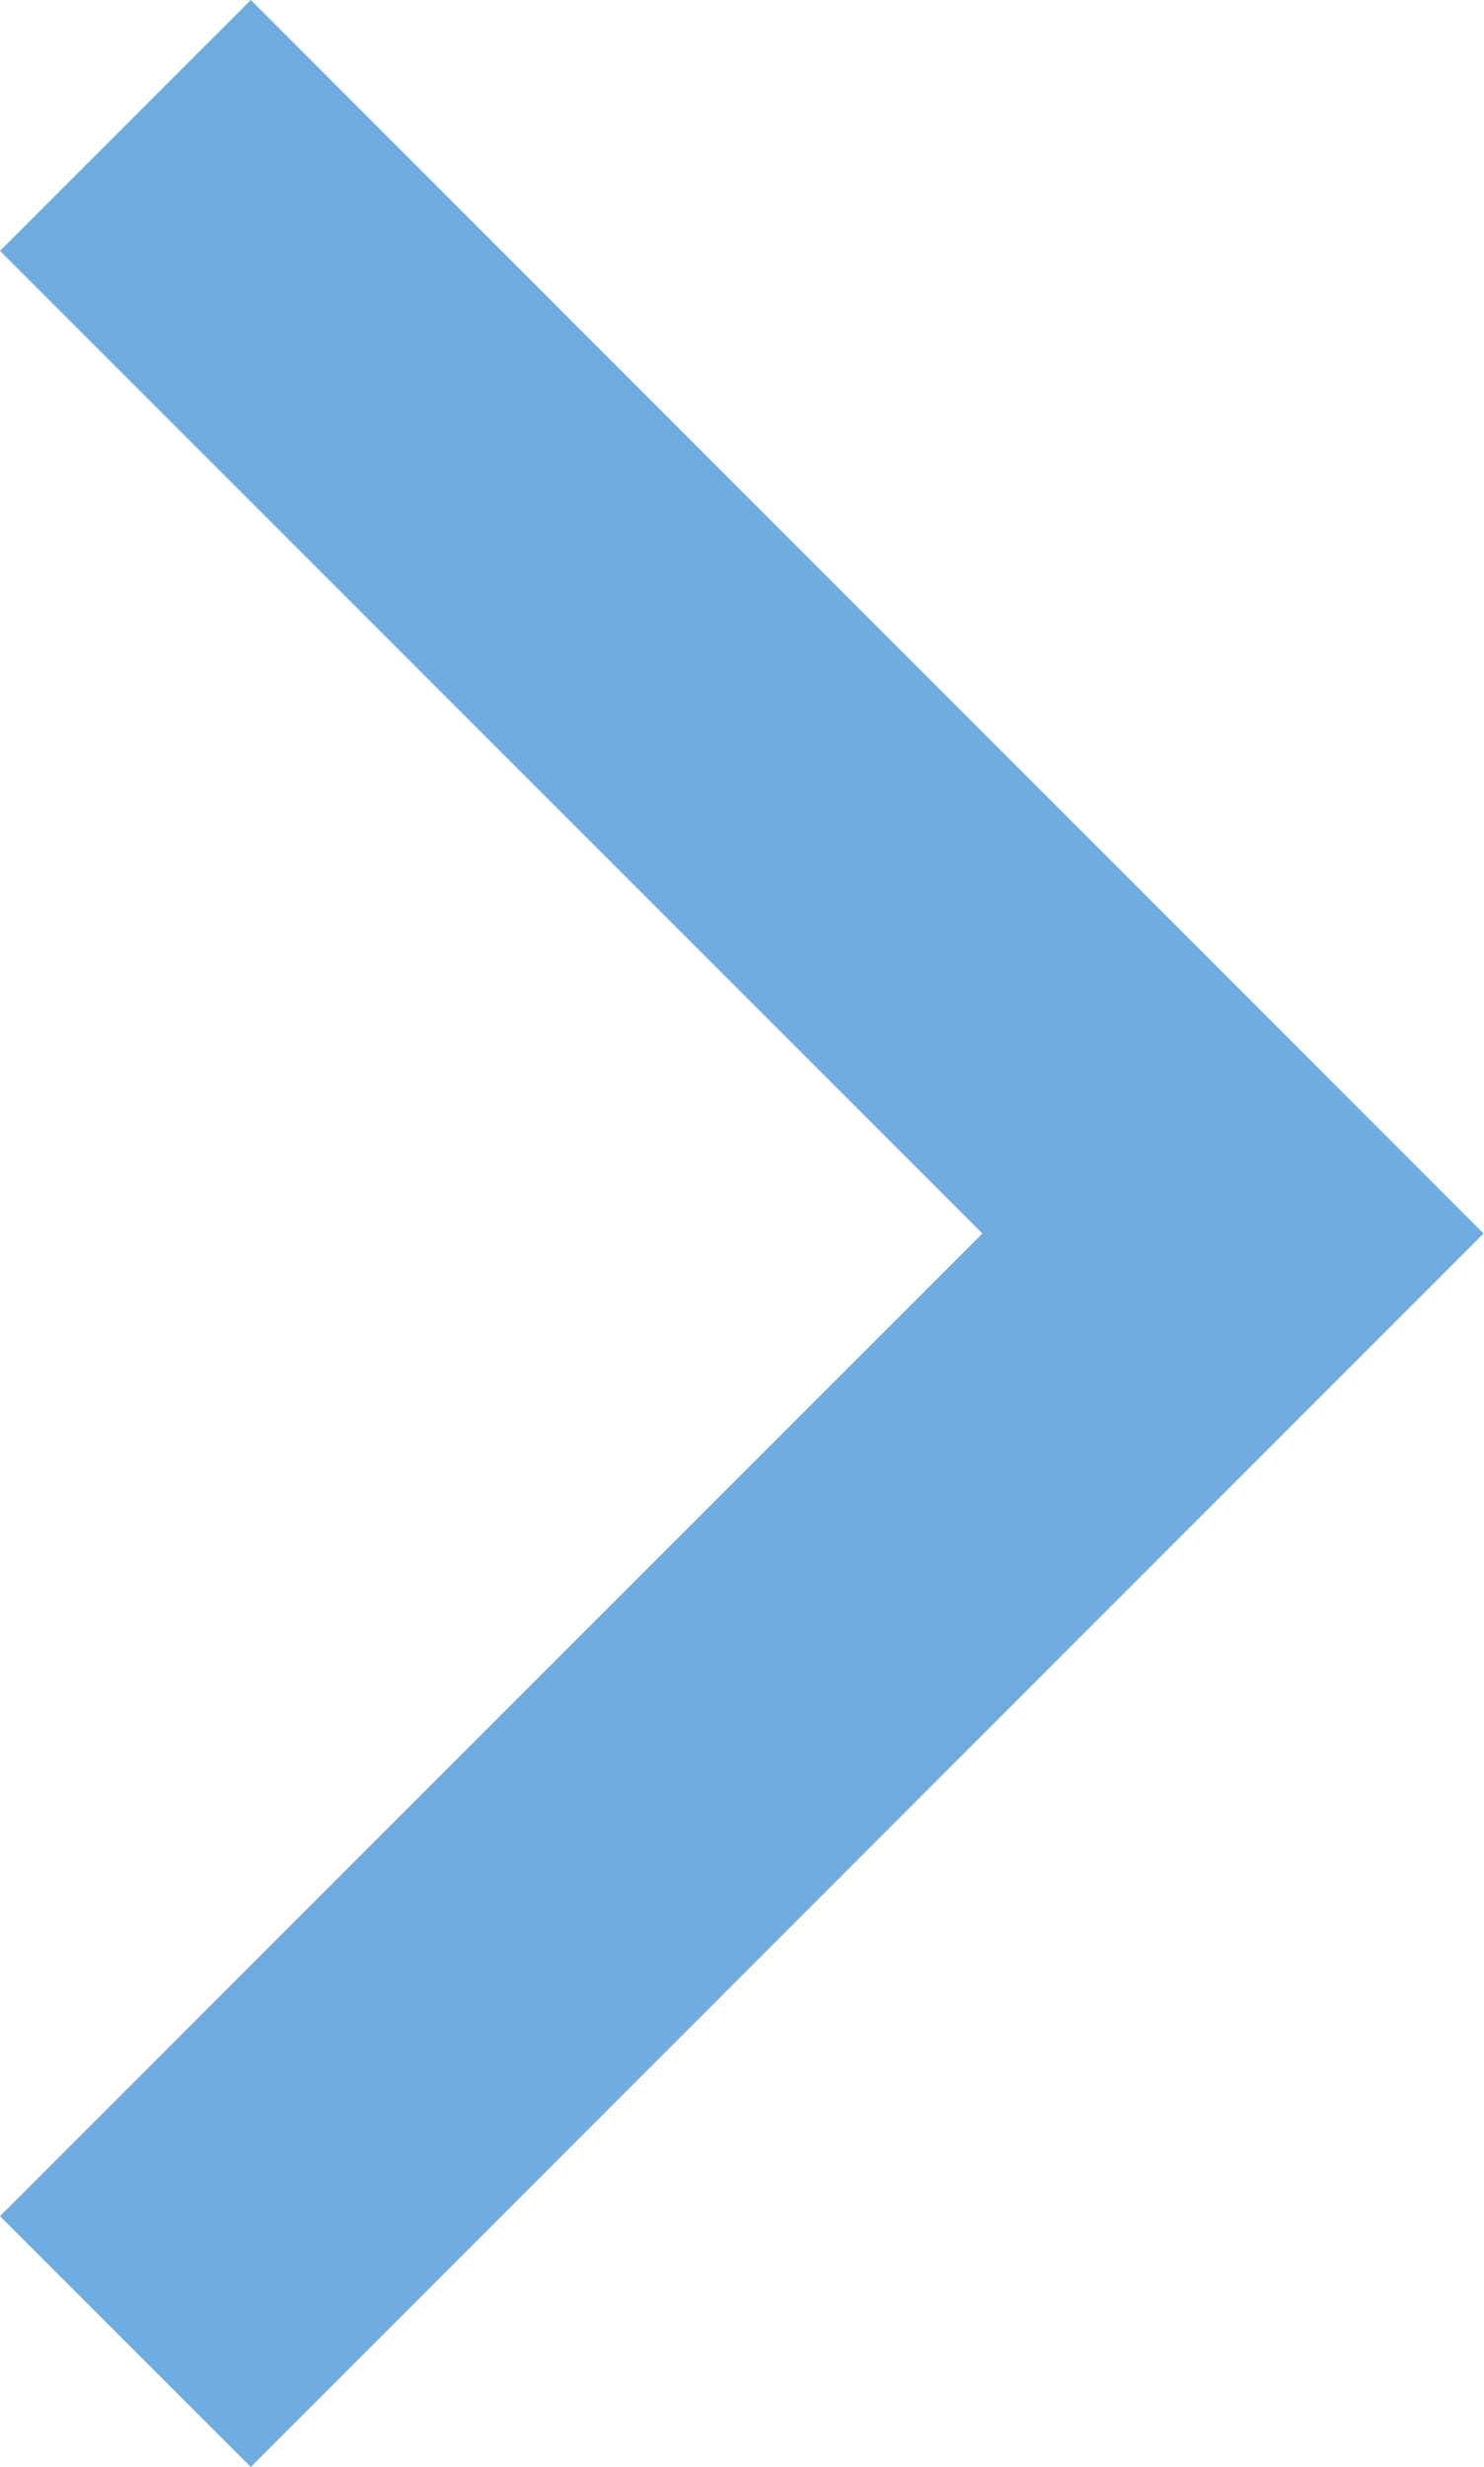 <svg xmlns="http://www.w3.org/2000/svg" viewBox="0 0 33.49 55.66"><defs><style>.cls-1{fill:#71ace1;}</style></defs><title>chevron-right</title><g id="Layer_2" data-name="Layer 2"><g id="Layer_1-2" data-name="Layer 1"><polygon class="cls-1" points="5.66 55.66 0 50 22.17 27.83 0 5.66 5.66 0 33.48 27.83 5.66 55.66"/></g></g></svg>